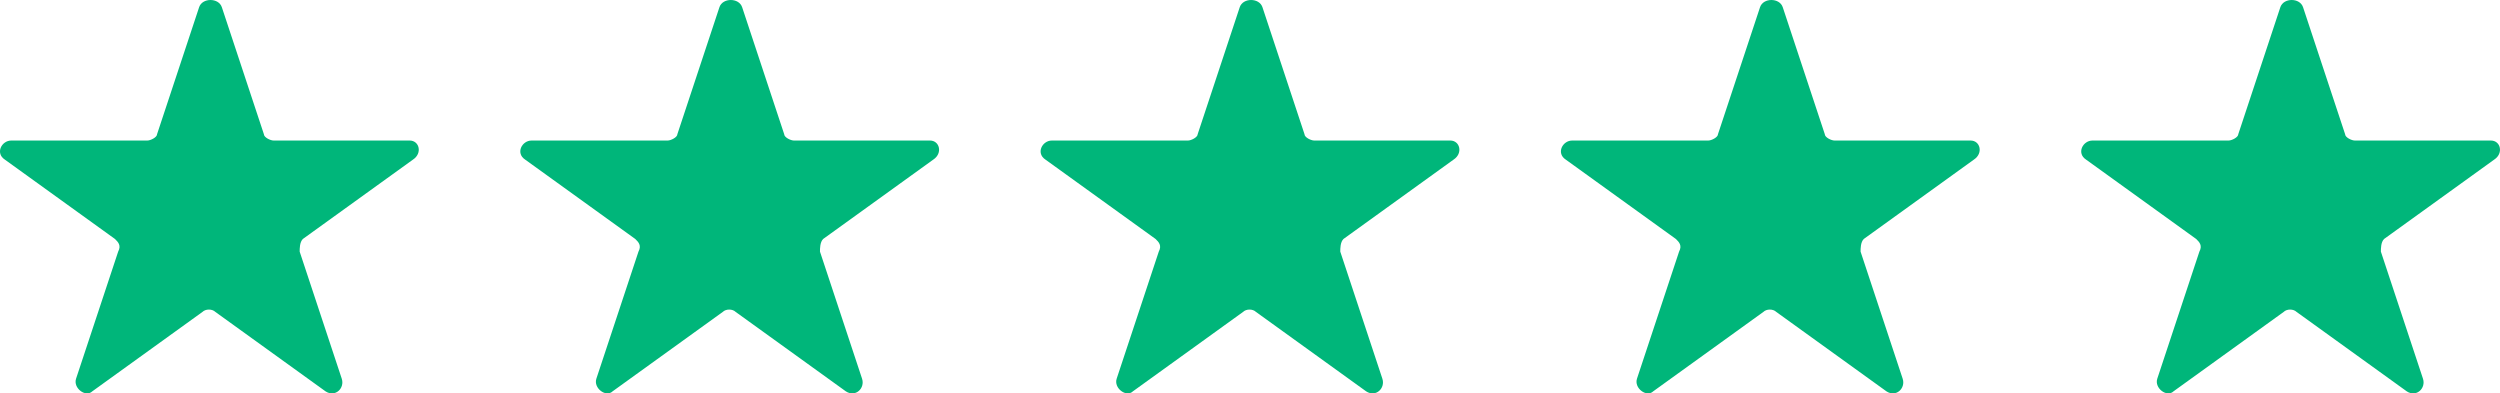 <?xml version="1.0" encoding="UTF-8"?>
<svg xmlns="http://www.w3.org/2000/svg" width="197" height="31" viewBox="0 0 197 31" fill="none">
  <path d="M32.281 11.074H21.559C21.306 11.074 20.793 10.826 20.793 10.571L17.479 0.563C17.224 -0.188 15.947 -0.188 15.693 0.563L12.378 10.571C12.378 10.819 11.866 11.074 11.613 11.074H0.89C0.125 11.074 -0.388 12.072 0.378 12.574L9.057 18.83C9.311 19.078 9.57 19.333 9.311 19.829L5.995 29.837C5.743 30.588 6.761 31.34 7.273 30.837L15.953 24.58C16.206 24.332 16.718 24.332 16.971 24.58L25.651 30.837C26.416 31.34 27.183 30.588 26.929 29.837L23.614 19.829C23.614 19.581 23.614 19.078 23.867 18.83L32.546 12.574C33.3 12.078 33.047 11.074 32.281 11.074Z" fill="#00B67A"></path>
  <path d="M73.281 11.074H62.559C62.306 11.074 61.793 10.826 61.793 10.571L58.479 0.563C58.224 -0.188 56.947 -0.188 56.693 0.563L53.378 10.571C53.378 10.819 52.866 11.074 52.613 11.074H41.89C41.125 11.074 40.612 12.072 41.379 12.574L50.057 18.83C50.311 19.078 50.57 19.333 50.311 19.829L46.995 29.837C46.743 30.588 47.761 31.34 48.273 30.837L56.953 24.58C57.206 24.332 57.718 24.332 57.971 24.58L66.651 30.837C67.416 31.34 68.183 30.588 67.929 29.837L64.614 19.829C64.614 19.581 64.614 19.078 64.867 18.83L73.546 12.574C74.3 12.078 74.047 11.074 73.281 11.074Z" fill="#00B67A"></path>
  <path d="M114.281 11.074H103.559C103.306 11.074 102.793 10.826 102.793 10.571L99.479 0.563C99.225 -0.188 97.947 -0.188 97.693 0.563L94.378 10.571C94.378 10.819 93.866 11.074 93.613 11.074H82.89C82.125 11.074 81.612 12.072 82.379 12.574L91.057 18.83C91.311 19.078 91.57 19.333 91.311 19.829L87.995 29.837C87.743 30.588 88.761 31.34 89.273 30.837L97.953 24.58C98.206 24.332 98.718 24.332 98.971 24.58L107.651 30.837C108.416 31.34 109.183 30.588 108.929 29.837L105.614 19.829C105.614 19.581 105.614 19.078 105.867 18.83L114.546 12.574C115.3 12.078 115.047 11.074 114.281 11.074Z" fill="#00B67A"></path>
  <path d="M155.281 11.074H144.559C144.306 11.074 143.793 10.826 143.793 10.571L140.479 0.563C140.225 -0.188 138.947 -0.188 138.693 0.563L135.378 10.571C135.378 10.819 134.866 11.074 134.613 11.074H123.89C123.125 11.074 122.612 12.072 123.378 12.574L132.057 18.83C132.311 19.078 132.57 19.333 132.311 19.829L128.995 29.837C128.743 30.588 129.761 31.34 130.273 30.837L138.953 24.58C139.206 24.332 139.718 24.332 139.971 24.58L148.651 30.837C149.416 31.34 150.183 30.588 149.929 29.837L146.614 19.829C146.614 19.581 146.614 19.078 146.867 18.83L155.546 12.574C156.3 12.078 156.047 11.074 155.281 11.074Z" fill="#00B67A"></path>
  <path d="M196.281 11.074H185.559C185.306 11.074 184.793 10.826 184.793 10.571L181.479 0.563C181.225 -0.188 179.947 -0.188 179.693 0.563L176.378 10.571C176.378 10.819 175.866 11.074 175.613 11.074H164.89C164.125 11.074 163.612 12.072 164.378 12.574L173.057 18.83C173.311 19.078 173.57 19.333 173.311 19.829L169.995 29.837C169.743 30.588 170.761 31.34 171.273 30.837L179.953 24.58C180.206 24.332 180.718 24.332 180.971 24.58L189.651 30.837C190.416 31.34 191.183 30.588 190.929 29.837L187.614 19.829C187.614 19.581 187.614 19.078 187.867 18.83L196.546 12.574C197.3 12.078 197.047 11.074 196.281 11.074Z" fill="#00B67A"></path>
</svg>
